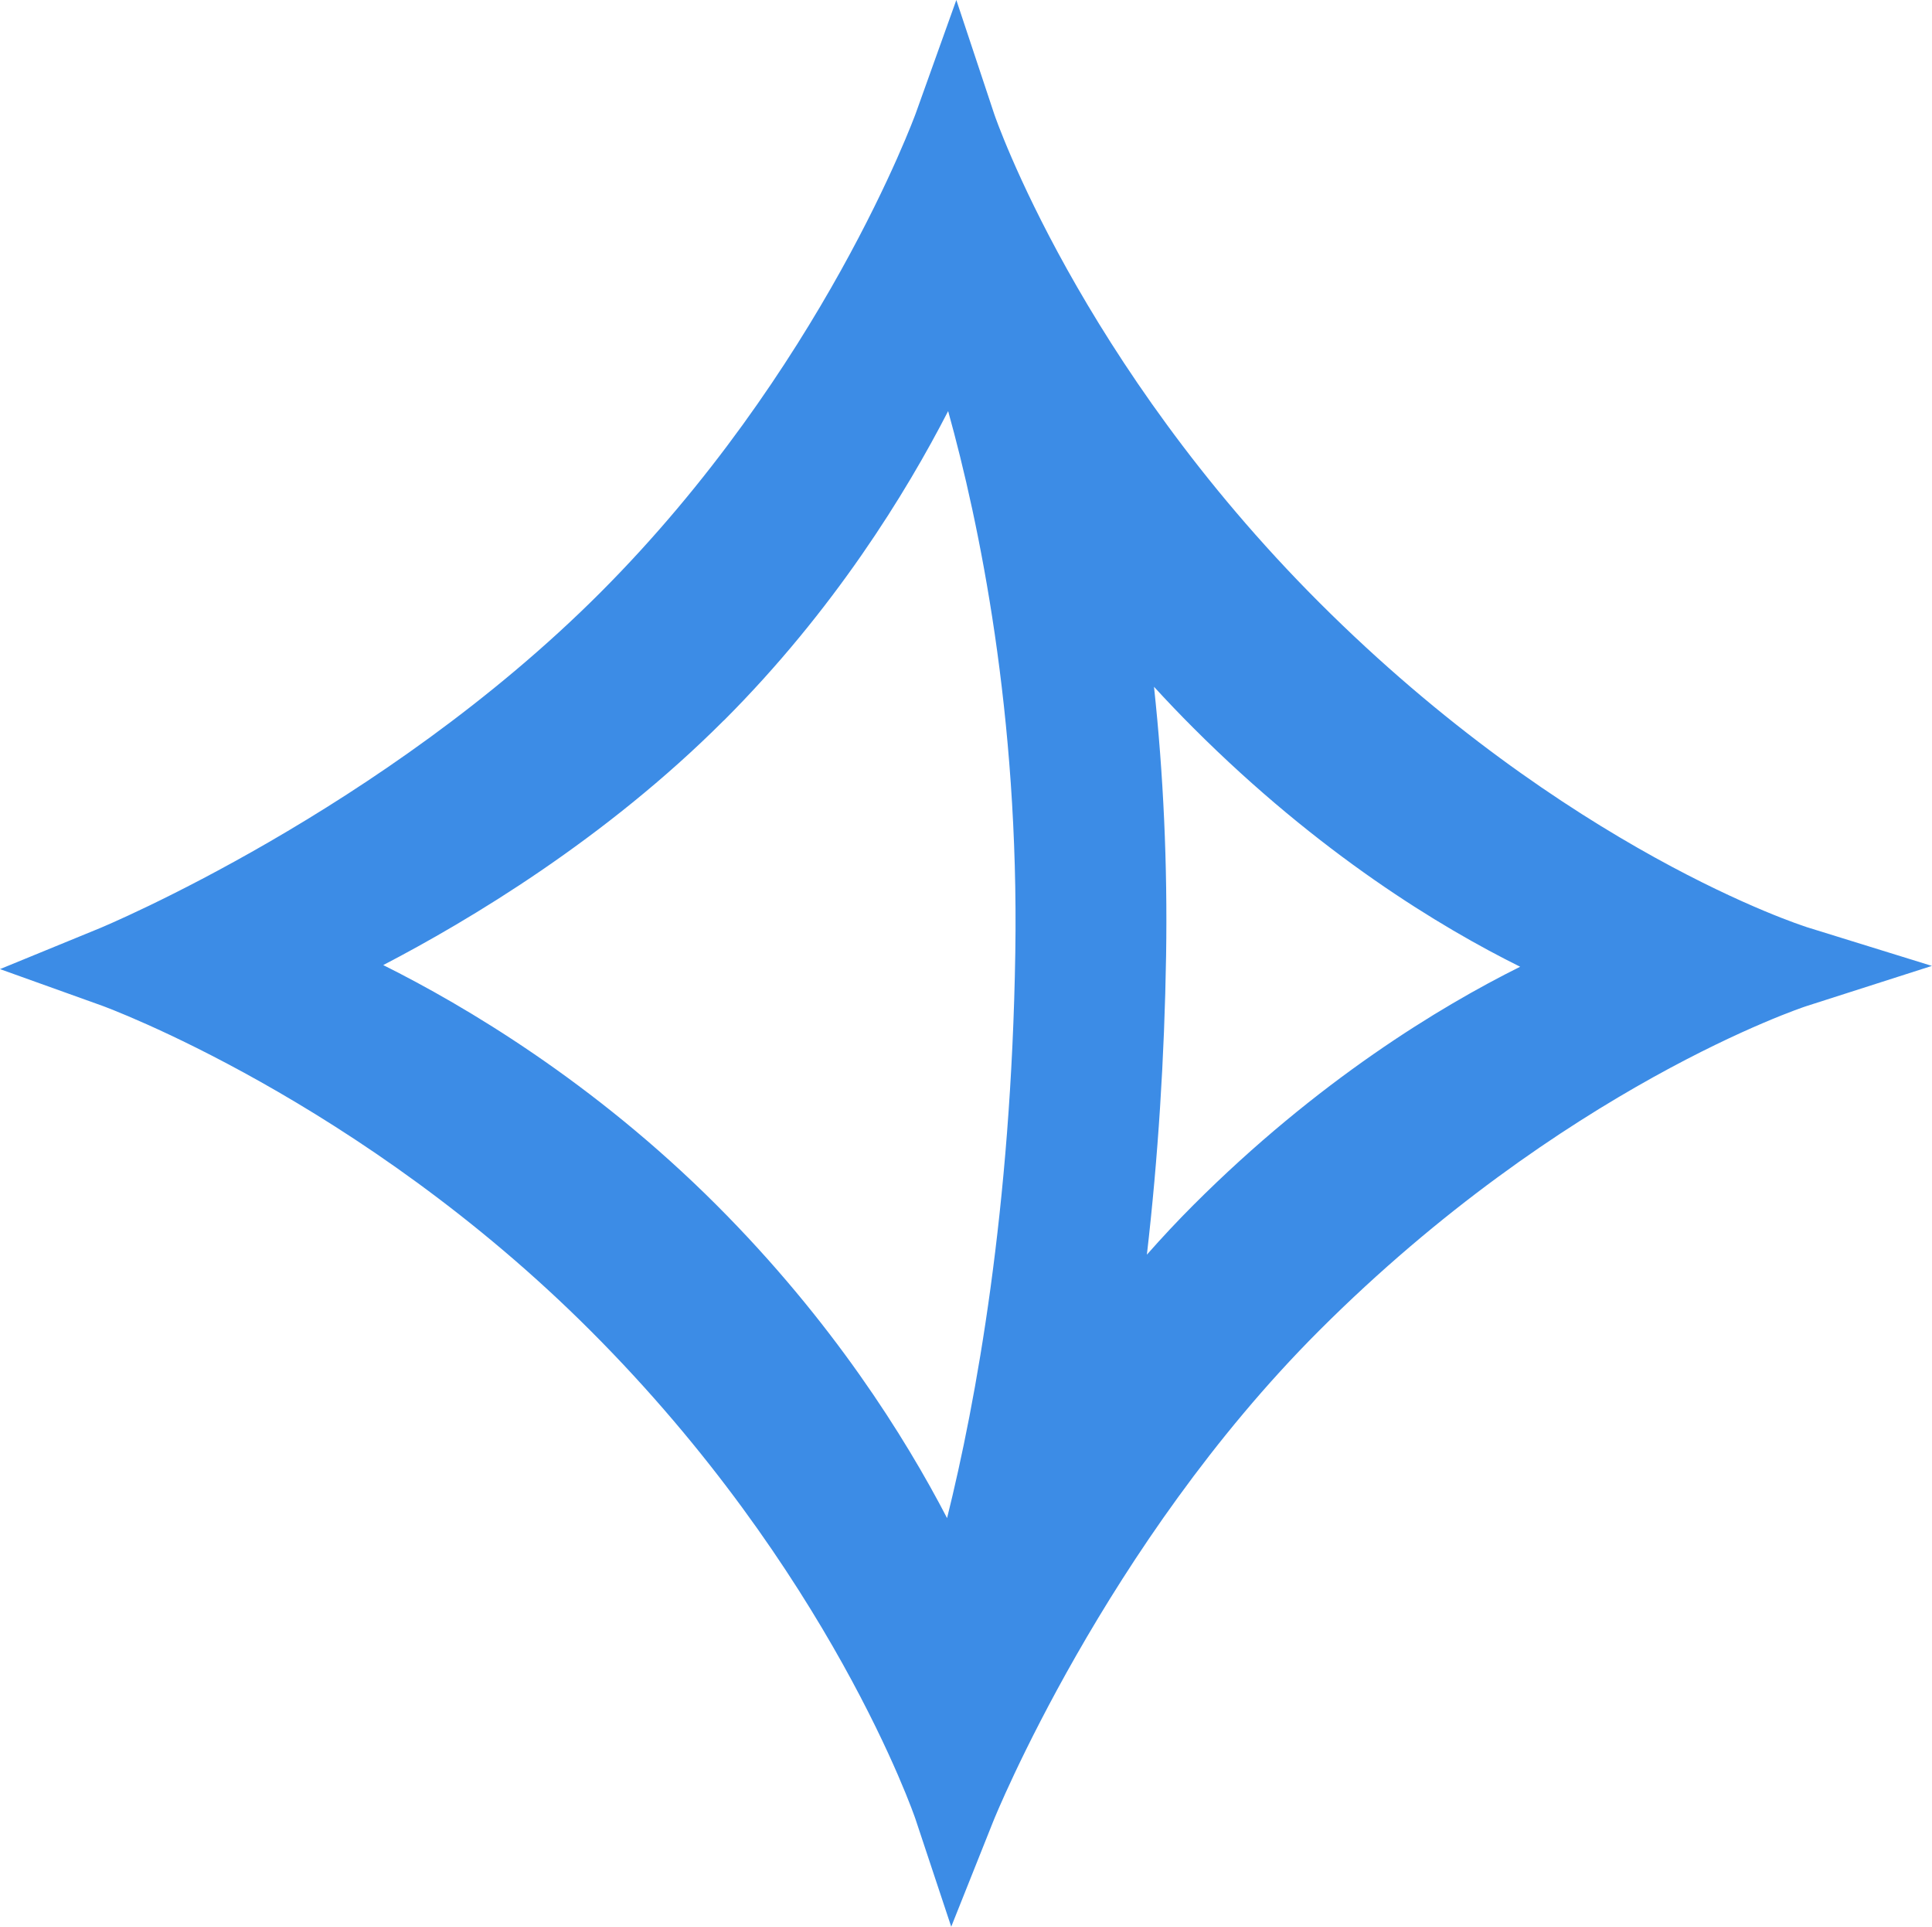 <?xml version="1.0" encoding="UTF-8"?>
<svg id="Layer_2" data-name="Layer 2" xmlns="http://www.w3.org/2000/svg" viewBox="0 0 162.83 162.35">
  <defs>
    <style>
      .cls-1 {
        fill: #3c8ce6;
        stroke-width: 0px;
      }
    </style>
  </defs>
  <path class="cls-1" d="M152.22,78.1c-.2-.06-20.1-6.4-41.05-27.35-20.22-20.22-27.3-40.92-27.37-41.12l-3.2-9.63-3.42,9.55c-.08.21-7.91,21.7-26.62,40.42-18.38,18.38-41.89,28.13-42.12,28.23l-8.44,3.46,8.59,3.08c.22.08,21.72,7.92,41.19,27.4,20.22,20.22,27.3,40.92,27.37,41.12l3.02,9.09,3.55-8.9c.09-.23,9.42-23.28,27.44-41.31,20.58-20.58,40.88-27.3,41.08-27.36l10.58-3.39-10.62-3.29ZM61,60.72c9.3-9.3,15.38-19.22,18.91-26.08,2.62,9.42,5.98,25.55,5.66,45.64-.34,21.6-3.31,37.81-5.75,47.64-3.53-6.8-9.66-16.61-19.44-26.39-10.34-10.34-21.18-16.77-28.08-20.21,7.21-3.75,18.72-10.62,28.7-20.61ZM100.58,101.54c-1.33,1.33-2.63,2.72-3.92,4.18.94-8.13,1.48-16.57,1.62-25.23.12-7.62-.22-15.19-1.02-22.62,1.08,1.18,2.19,2.34,3.32,3.47,10.61,10.61,20.82,16.79,27.54,20.12-6.77,3.37-17.06,9.6-27.54,20.08Z"/>
</svg>